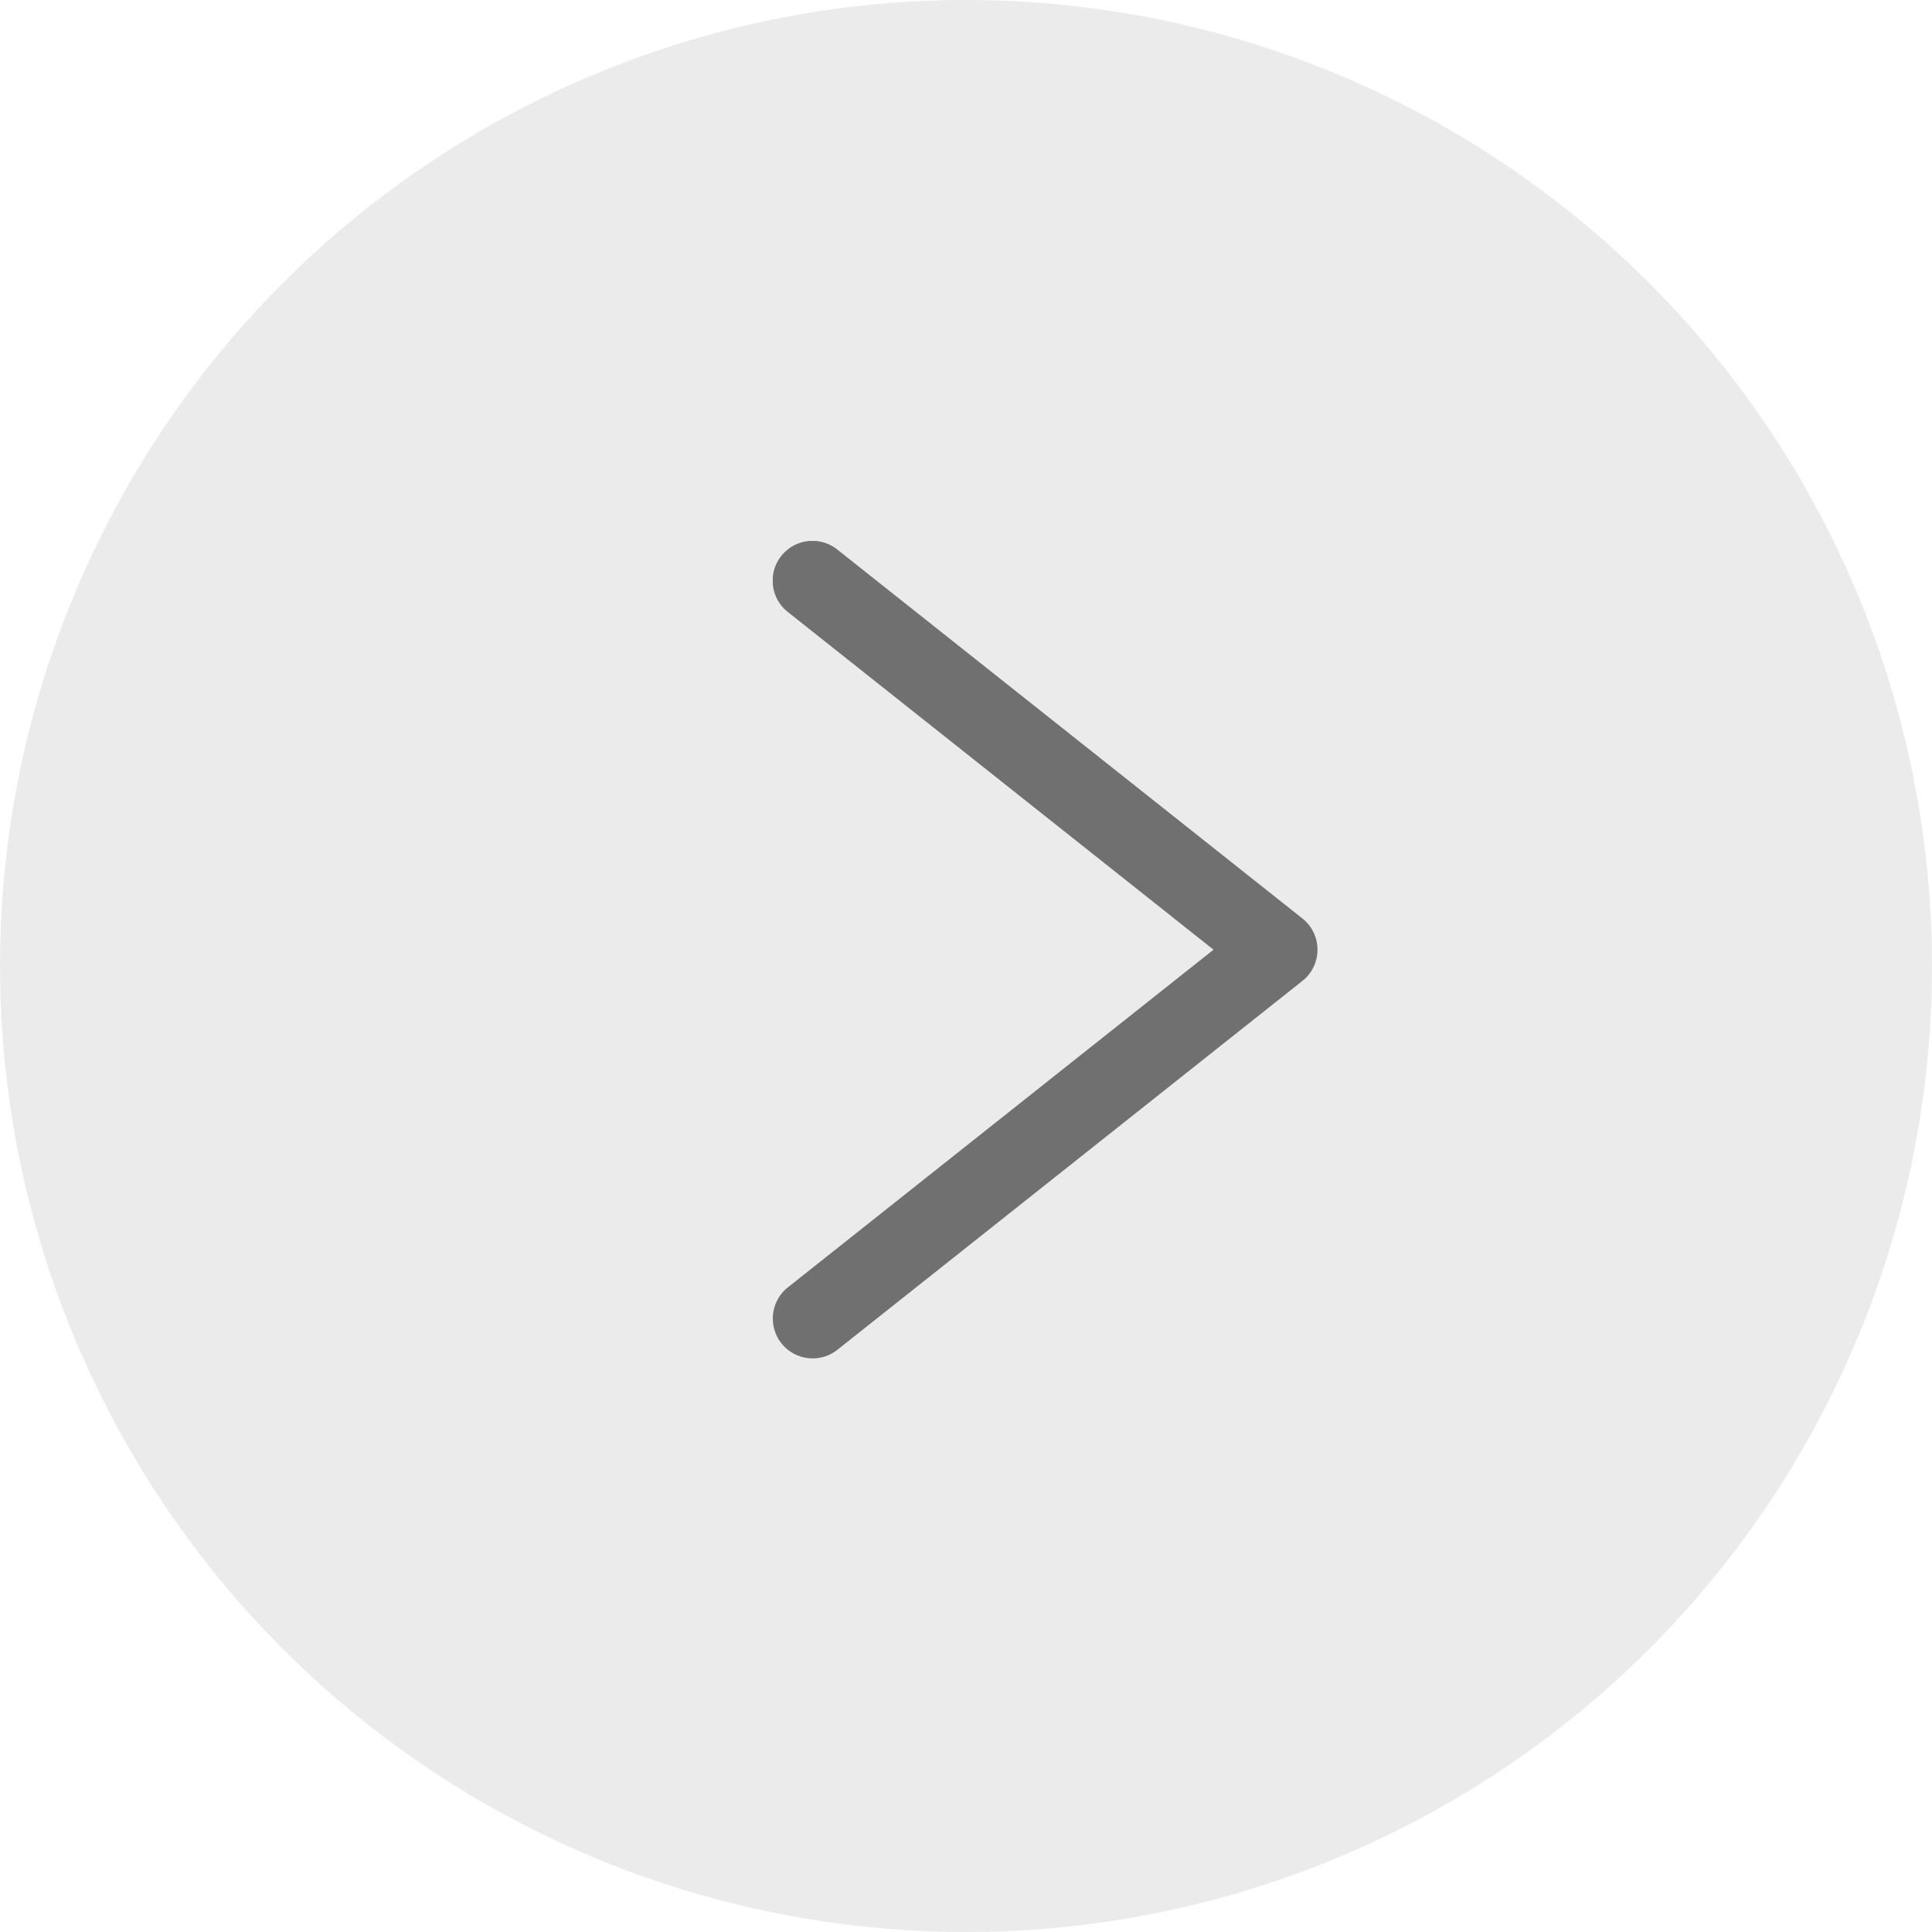 <svg id="Component_2_1" data-name="Component 2 – 1" xmlns="http://www.w3.org/2000/svg" xmlns:xlink="http://www.w3.org/1999/xlink" width="50" height="50" viewBox="0 0 50 50">
  <defs>
    <clipPath id="clip-path">
      <rect id="Rectangle_5" data-name="Rectangle 5" width="14.096" height="21.155" fill="#707070"/>
    </clipPath>
  </defs>
  <circle id="Ellipse_1" data-name="Ellipse 1" cx="25" cy="25" r="25" fill="#d9d9d9" opacity="0.5"/>
  <g id="Group_3" data-name="Group 3" transform="translate(20 14)">
    <g id="Group_1" data-name="Group 1" transform="translate(0 0)" clip-path="url(#clip-path)">
      <path id="Path_1" data-name="Path 1" d="M1.032,21.155A1.031,1.031,0,0,1,.39,19.317l11.016-8.739L.39,1.839A1.031,1.031,0,1,1,1.672.224L13.706,9.77a1.031,1.031,0,0,1,0,1.616L1.672,20.932a1.029,1.029,0,0,1-.64.223" transform="translate(0 0)" fill="#707070"/>
    </g>
  </g>
</svg>
